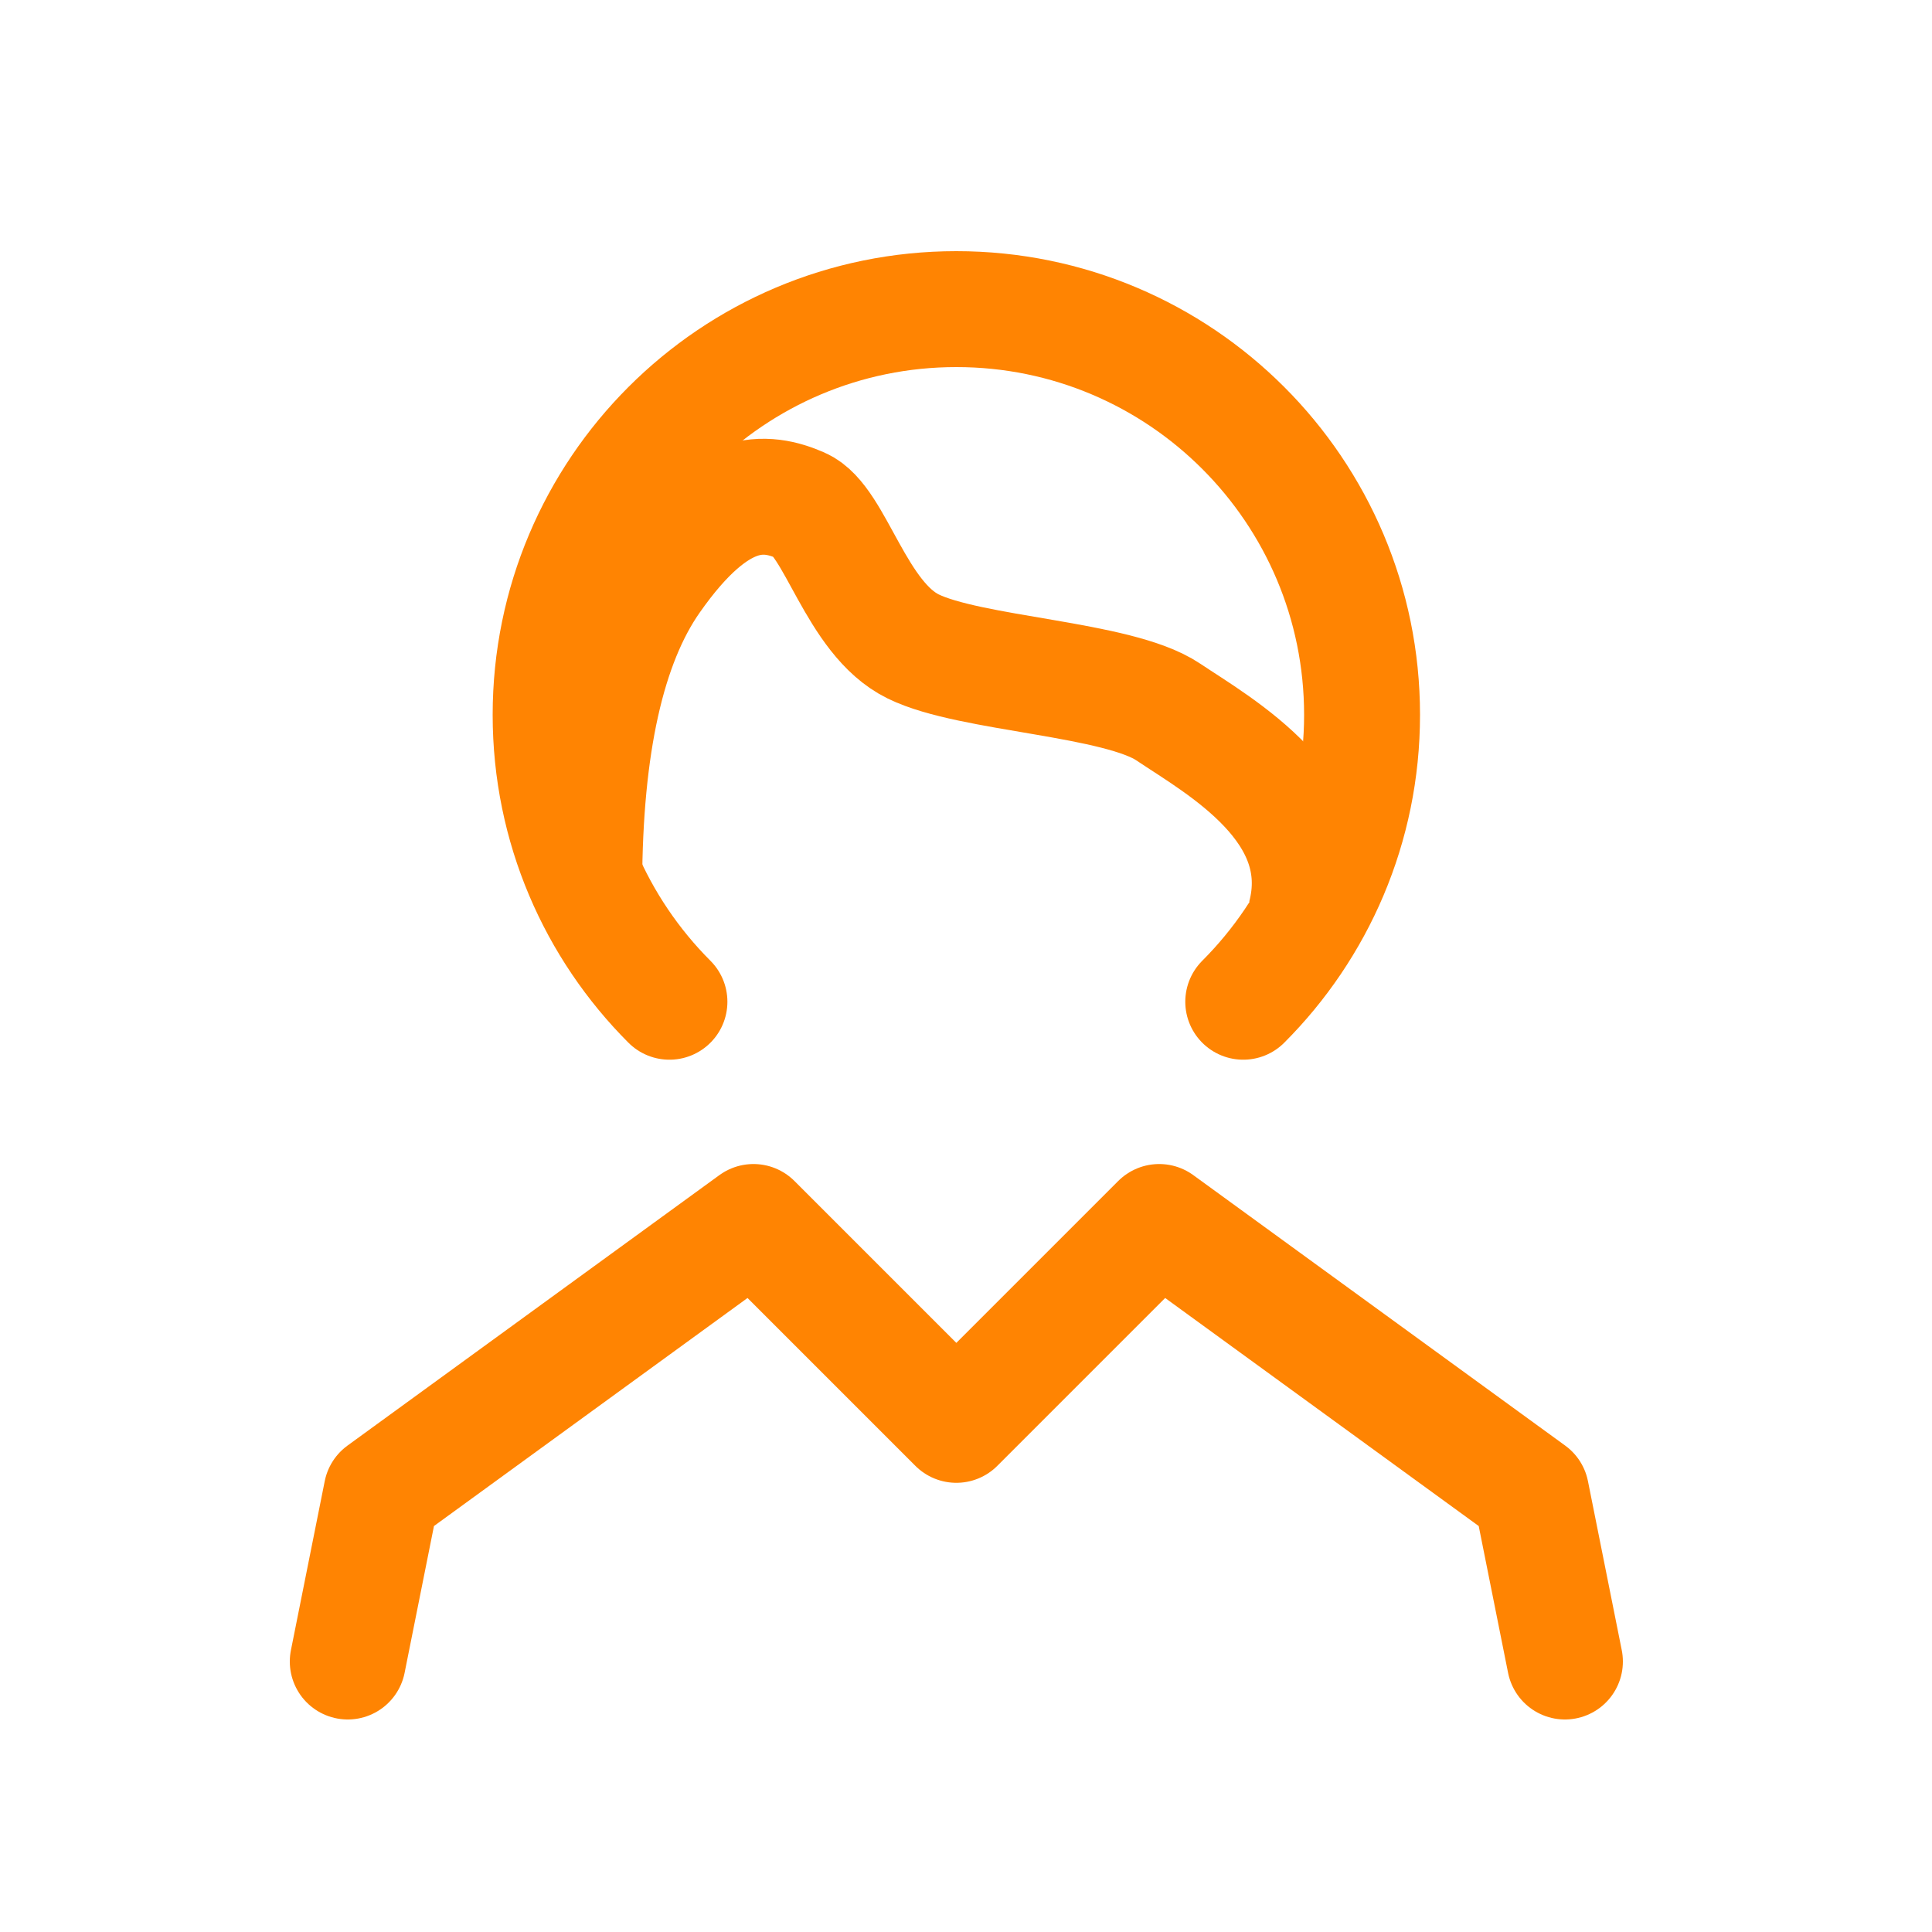 <svg width="50" height="50" viewBox="0 0 50 50" fill="none" xmlns="http://www.w3.org/2000/svg">
<path d="M32.175 25.925C34.075 24.024 35.25 21.399 35.25 18.5C35.25 12.701 30.549 8 24.75 8C18.951 8 14.25 12.701 14.25 18.5C14.25 21.399 15.425 24.024 17.325 25.925" stroke="#FF8402" stroke-width="3" stroke-linecap="round"/>
<path d="M9 43L9.875 38.625L19.5 31.625L24.75 36.875L30 31.625L39.625 38.625L40.5 43" stroke="#FF8402" stroke-width="3" stroke-linecap="round" stroke-linejoin="round"/>
<path d="M15.119 22.881C15.13 19.284 15.716 16.657 16.875 15C18.614 12.514 19.838 12.696 20.73 13.084C21.621 13.471 22.145 16.001 23.633 16.73C25.121 17.46 28.93 17.55 30.235 18.427C31.54 19.304 34.523 20.936 33.779 23.722" stroke="#FF8402" stroke-width="3"/>
</svg>

